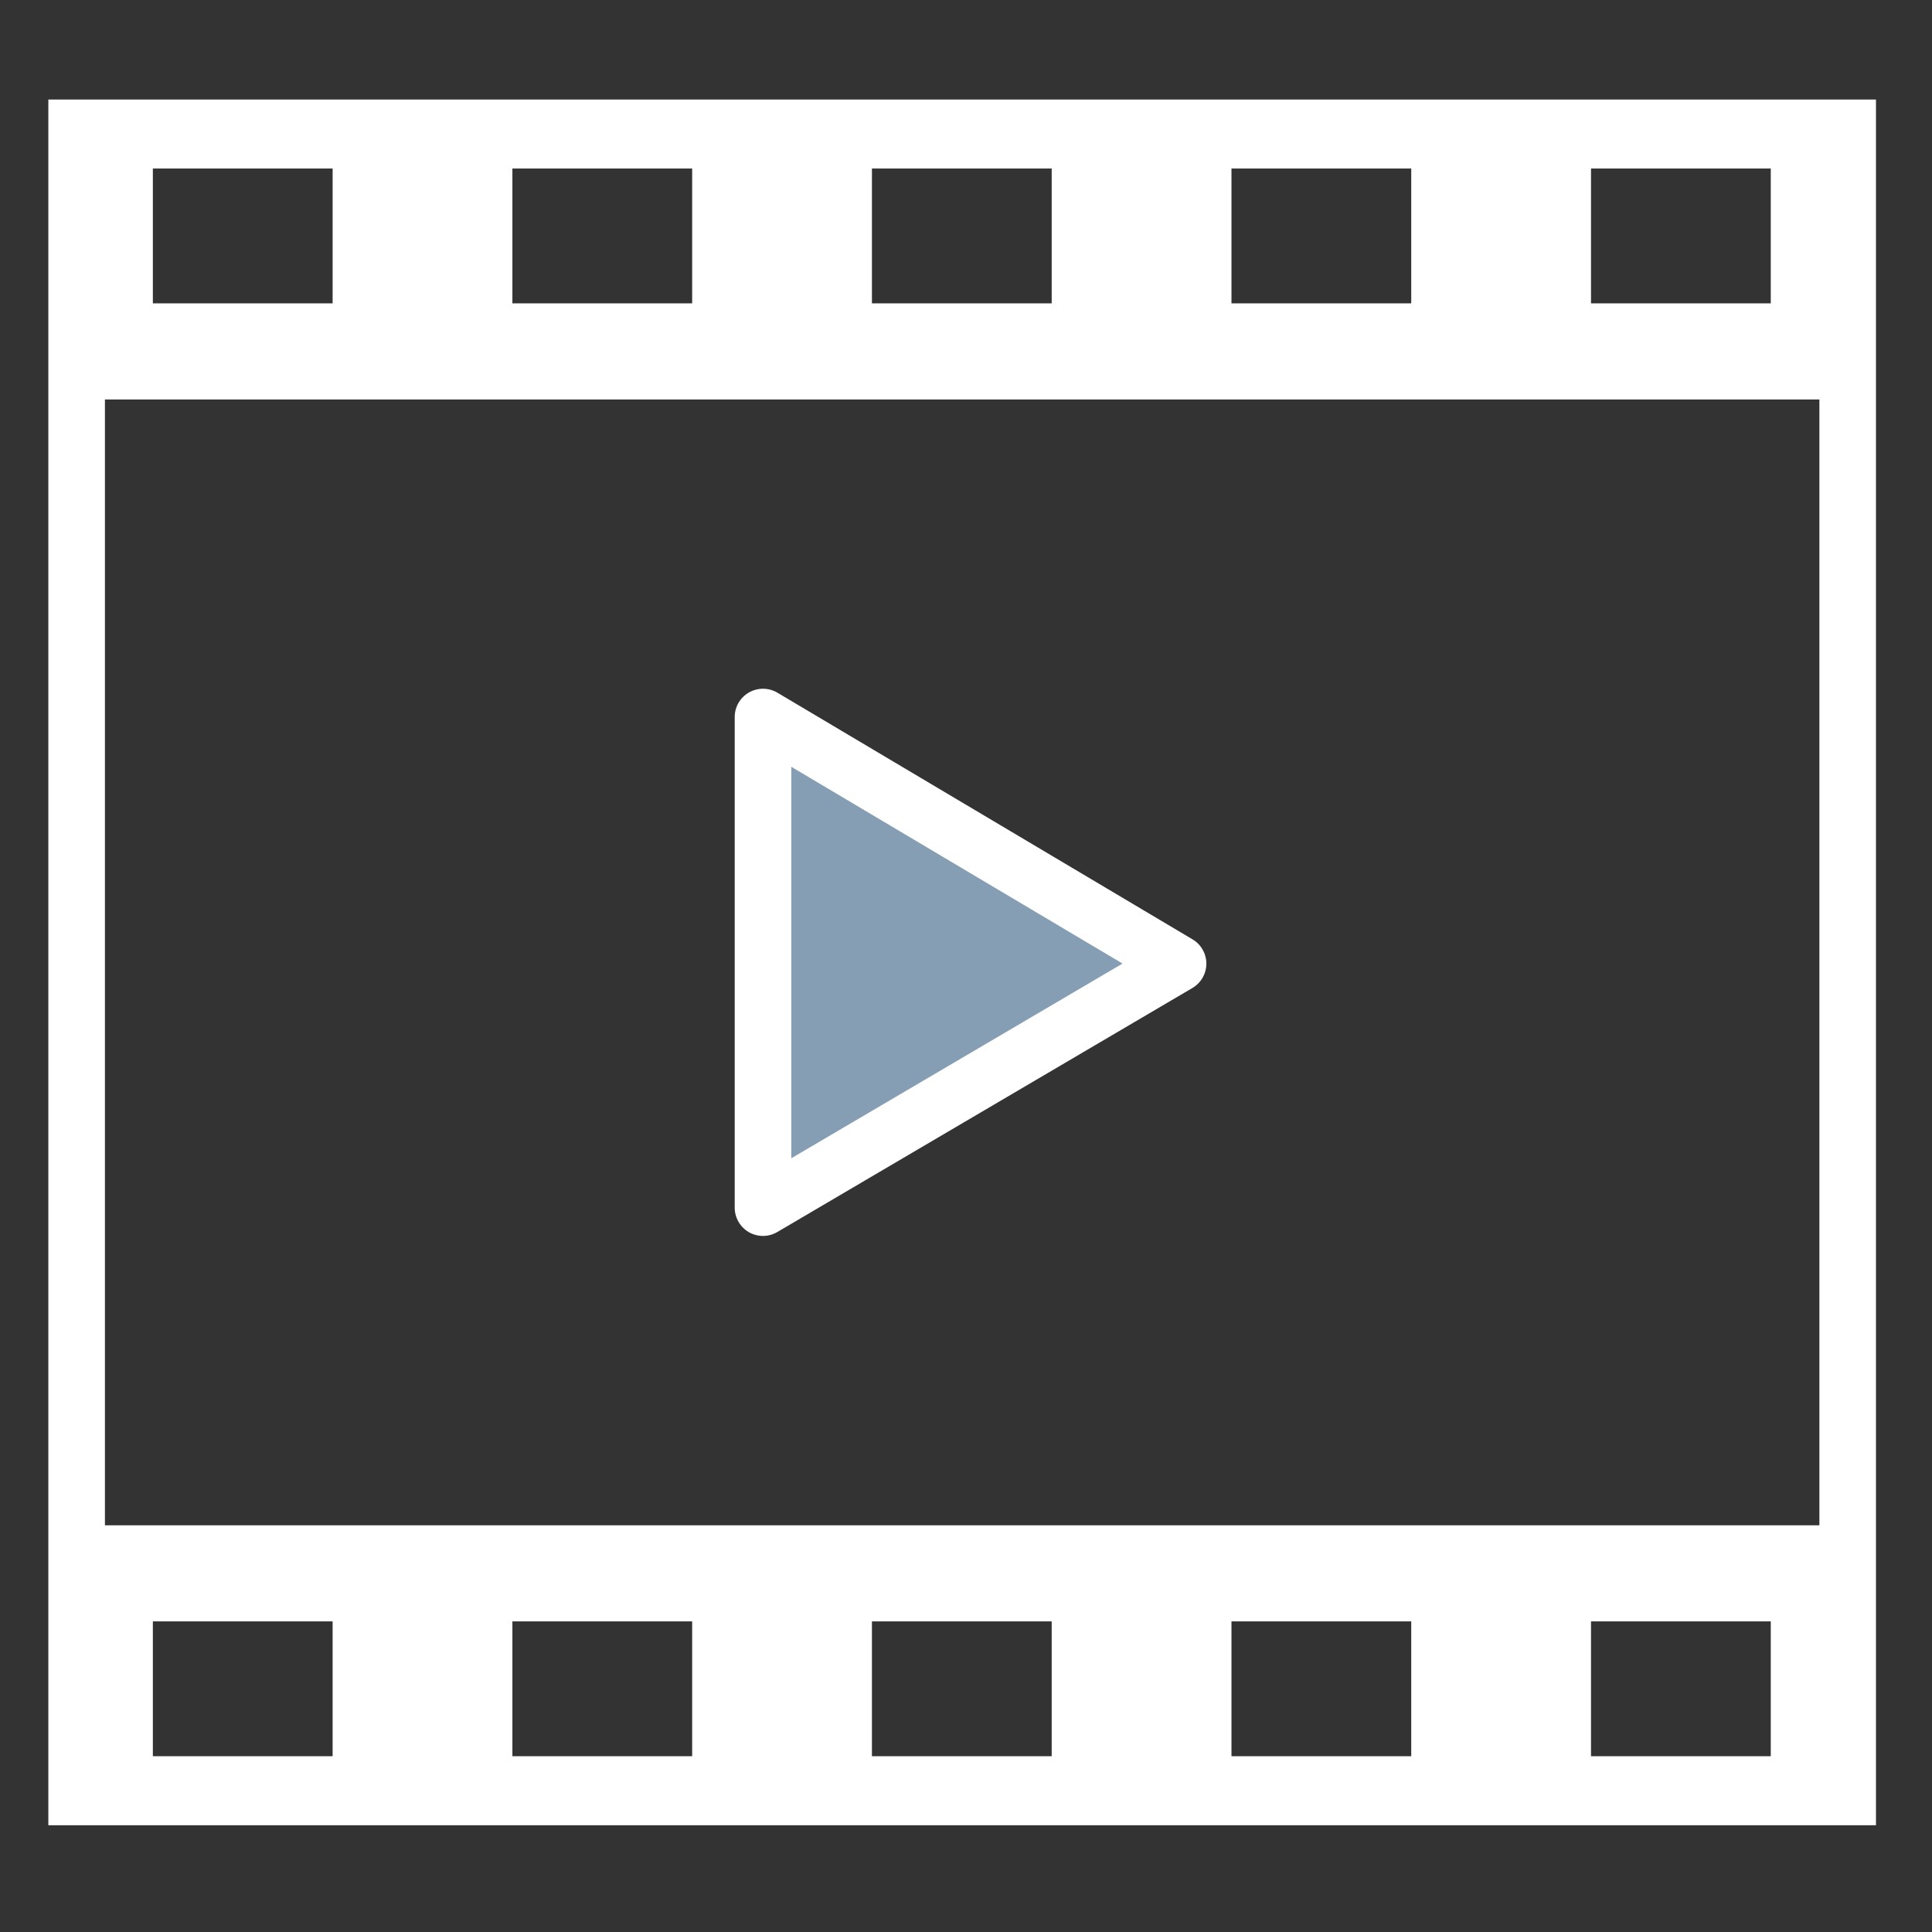 <?xml version="1.0" encoding="iso-8859-1"?>
<!-- Generator: Adobe Illustrator 28.7.1, SVG Export Plug-In . SVG Version: 9.03 Build 54978)  -->
<svg version="1.1" id="&#x30EC;&#x30A4;&#x30E4;&#x30FC;_1"
	 xmlns="http://www.w3.org/2000/svg" xmlns:xlink="http://www.w3.org/1999/xlink" x="0px" y="0px" width="48px" height="48px" viewBox="0 0 42 42"
	 style="enable-background:new 0 0 42 42;" xml:space="preserve">
<rect x="0" y="0" width="42" height="42" fill="#333333" stroke="none"/>
<polygon style="fill:#859EB4;" points="16.873,25.636 16.873,16 24.873,20.921 "/>
<g>
	<path style="fill:#FFFFFF;" d="M1.051,2.164v37.515h39.731V2.164H1.051z M3.323,38.178v-2.931h3.908v2.931H3.323z M11.139,38.178
		v-2.931h3.908v2.931H11.139z M18.955,38.178v-2.931h3.908v2.931H18.955z M26.771,38.178v-2.931h3.908v2.931H26.771z M34.587,38.178
		v-2.931h3.908v2.931H34.587z M2.281,33.159V8.684h37.271v24.475H2.281z M38.495,3.664v2.931h-3.908V3.664H38.495z M30.679,3.664
		v2.931h-3.908V3.664H30.679z M22.863,3.664v2.931h-3.908V3.664H22.863z M15.047,3.664v2.931h-3.908V3.664H15.047z M7.231,3.664
		v2.931H3.323V3.664H7.231z"/>
	<path style="fill:#FFFFFF;" d="M25.925,20.421l-9.024-5.362c-0.19-0.113-0.426-0.115-0.618-0.006
		c-0.192,0.109-0.311,0.313-0.311,0.534v10.666c0,0.22,0.118,0.424,0.309,0.534c0.095,0.054,0.2,0.081,0.305,0.081
		c0.108,0,0.215-0.028,0.312-0.085l9.024-5.305c0.187-0.11,0.303-0.311,0.303-0.529S26.112,20.532,25.925,20.421z M17.202,25.18
		v-8.511l7.201,4.278L17.202,25.18z"/>
</g>
</svg>
